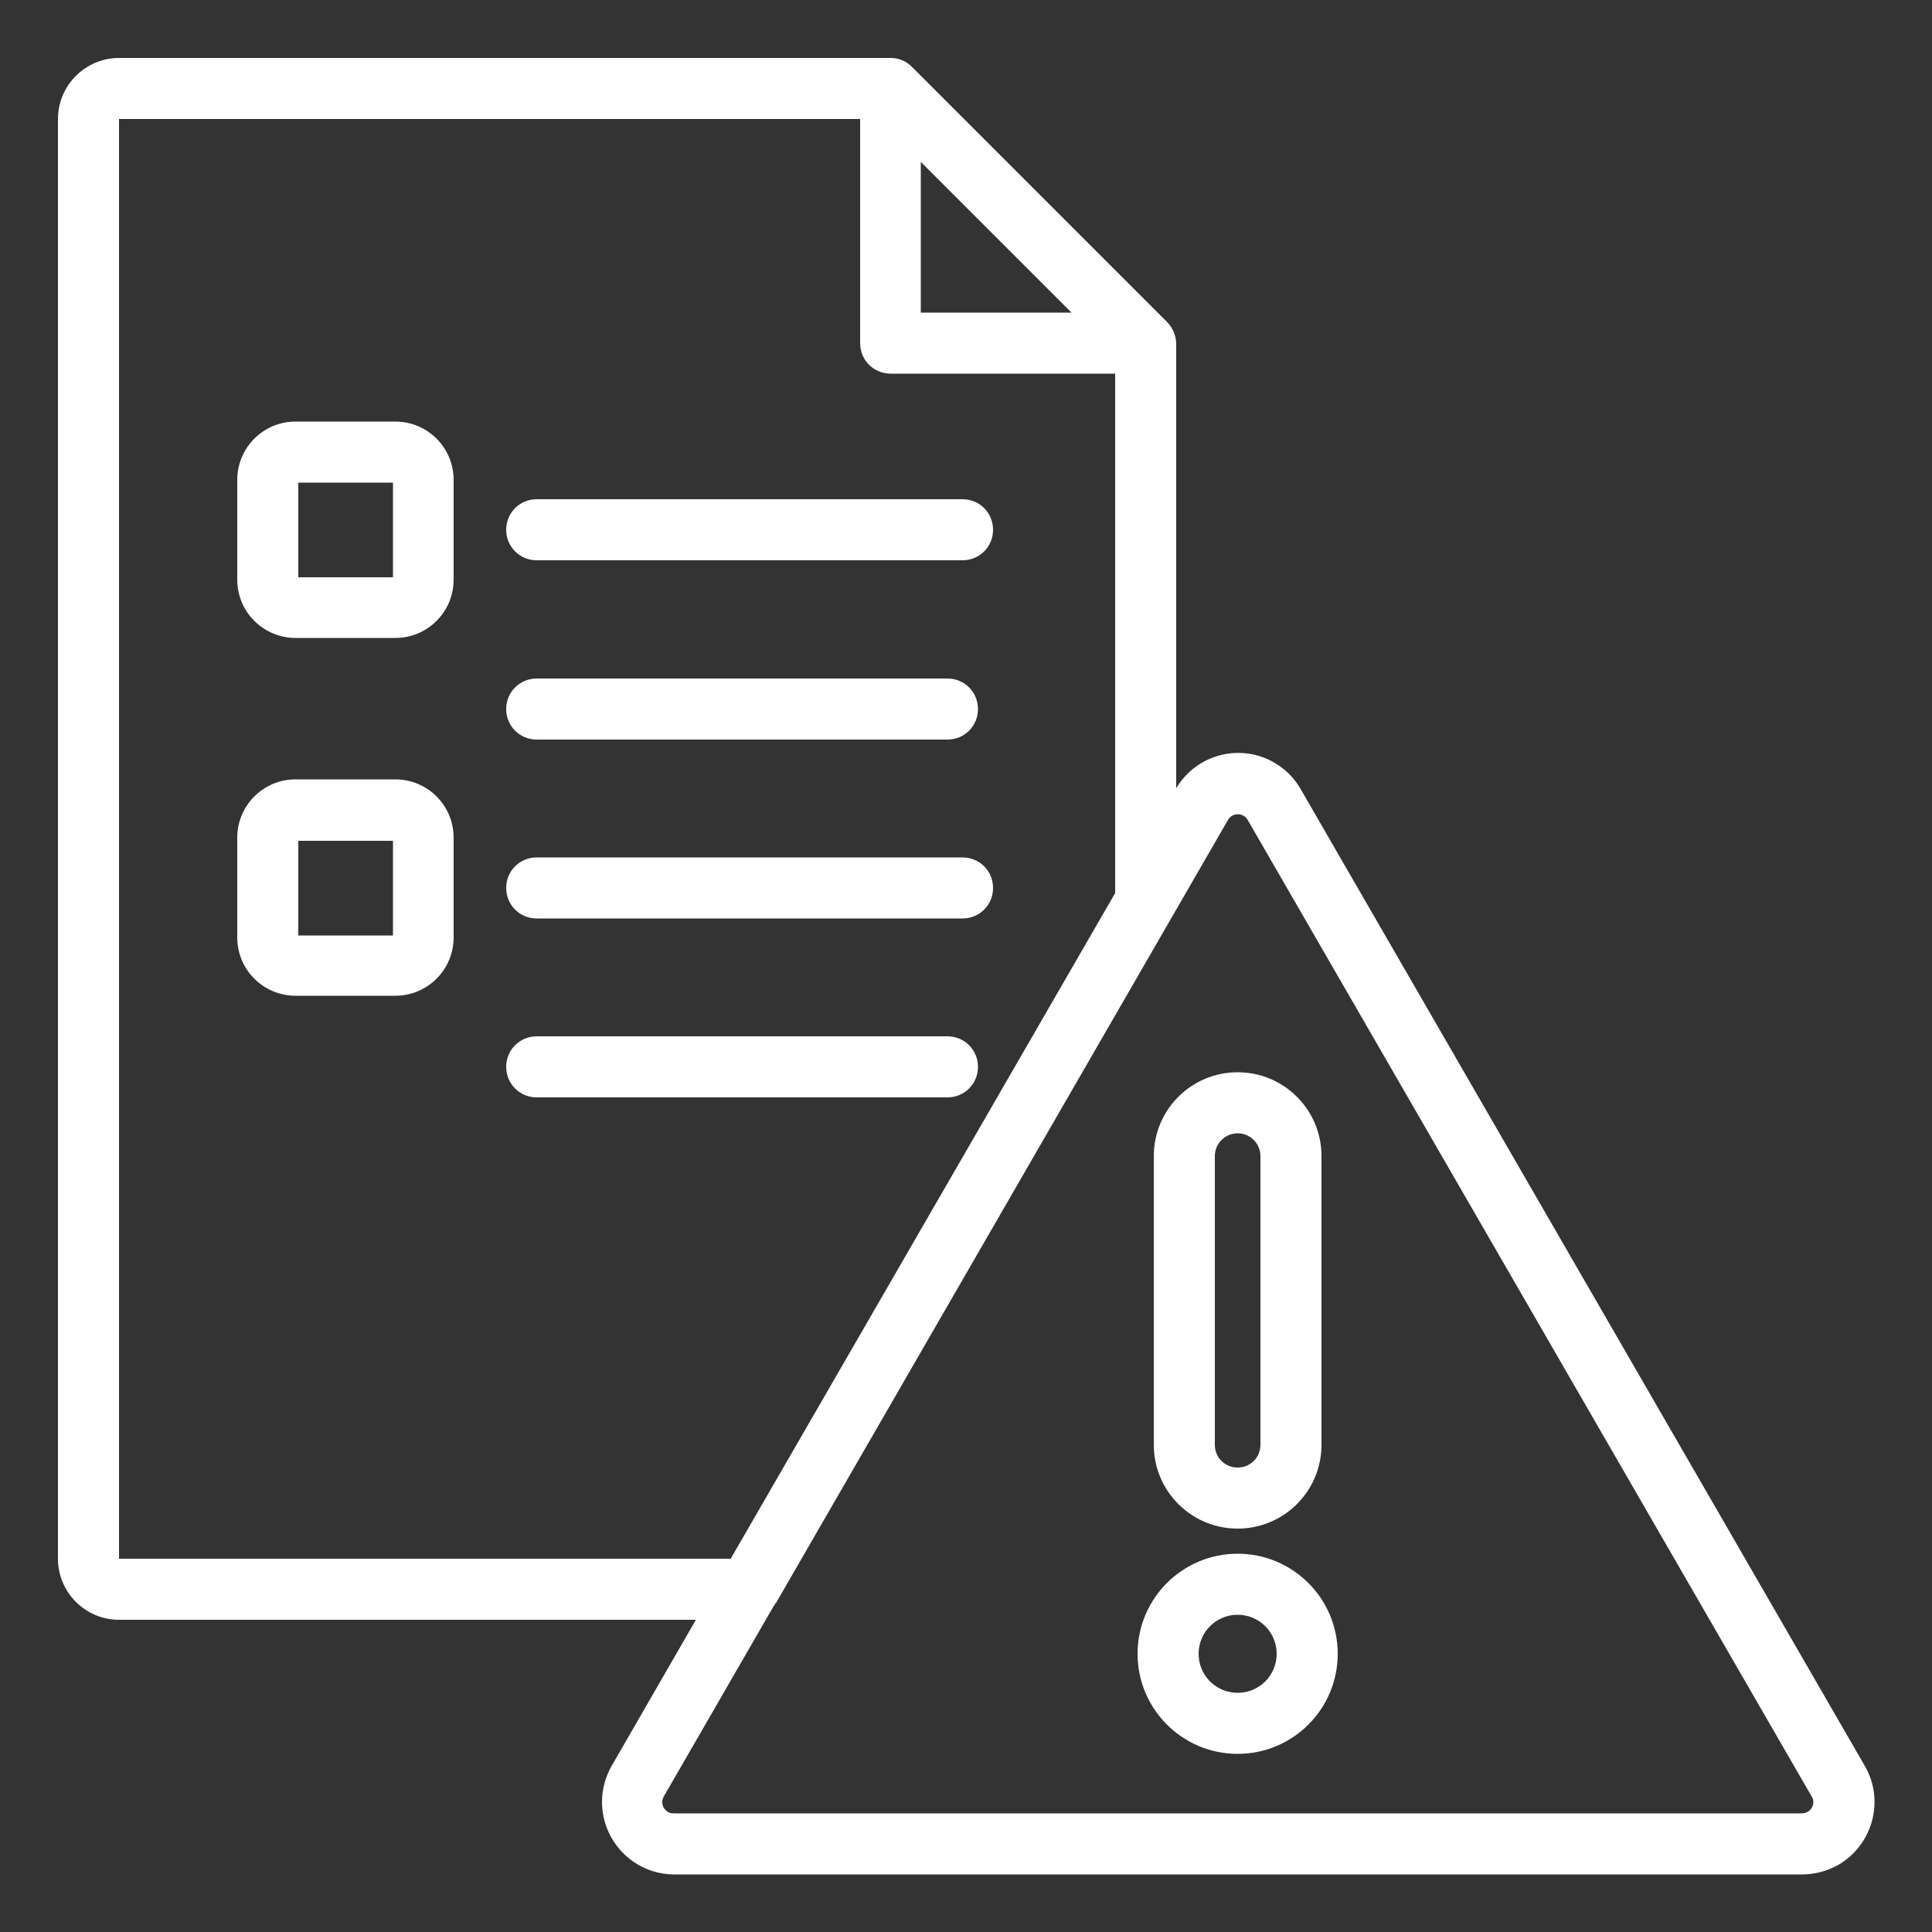 <?xml version="1.0" encoding="UTF-8"?>
<svg id="Layer_1" xmlns="http://www.w3.org/2000/svg" viewBox="0 0 50 50">
  <rect x="0" y="0" width="50" height="50" fill="#333333" stroke="none"/>
  <defs>
    <style>
      .cls-1 {
        fill: #fff;
        fill-rule: evenodd;
      }
    </style>
  </defs>
  <path class="cls-1" d="M20.08,41.47s-.03.07-.06.1l-2.84,4.92c-.08.14-.04.31.1.4.05.03.1.04.16.04h29.19c.16,0,.29-.12.3-.28,0-.05-.01-.11-.04-.15l-14.6-25.28c-.08-.14-.26-.19-.4-.11-.05.03-.09.07-.11.11l-11.7,20.27ZM32.03,27.75c1.2,0,2.17.97,2.17,2.17v7.47c0,1.2-.97,2.17-2.17,2.17-1.2,0-2.17-.97-2.17-2.17h0v-7.47c0-1.2.97-2.17,2.17-2.17ZM32.03,29.33c.33,0,.59.27.59.59v7.47c0,.33-.26.59-.59.59-.33,0-.59-.26-.59-.59h0v-7.47c0-.33.27-.59.59-.59ZM32.03,43.81c-.56,0-1.01-.45-1.01-1.01s.45-1.01,1.01-1.01,1.01.45,1.01,1.01c0,.56-.45,1.01-1.01,1.01h0ZM32.03,45.39c-1.43,0-2.59-1.16-2.59-2.59s1.16-2.59,2.59-2.59,2.59,1.16,2.59,2.59c0,1.43-1.16,2.59-2.59,2.59h0ZM18,41.92H3.08c-.87,0-1.58-.71-1.58-1.58V3.08c0-.87.71-1.58,1.58-1.58h19.97c.21,0,.41.08.56.24l6.59,6.59c.15.15.24.36.24.57v11.5c.53-.89,1.68-1.18,2.56-.65.27.16.5.39.66.67l14.6,25.28c.52.89.21,2.04-.68,2.56-.28.16-.61.25-.94.25h-29.19c-1.03,0-1.87-.84-1.87-1.88,0-.33.09-.65.25-.93l2.18-3.78h0ZM28.85,23.13l-9.94,17.21H3.08h0s0-31.33,0-37.26c0,0,0,0,0,0h19.18s0,5.8,0,5.8c0,.44.35.79.79.79h5.81v13.45ZM7.65,20.17c-.84,0-1.51.68-1.51,1.51v2.58c0,.84.68,1.51,1.51,1.51h2.58c.84,0,1.51-.68,1.51-1.51v-2.58c0-.84-.68-1.51-1.51-1.51h-2.58ZM10.17,21.76h-2.45v2.45h2.45v-2.45h0ZM13.89,28.4c-.44,0-.79-.35-.79-.79s.35-.79.79-.79h10.63c.44,0,.79.35.79.79s-.35.79-.79.79h-10.63ZM13.89,23.77c-.44,0-.79-.35-.79-.79s.35-.79.79-.79h11.02c.44,0,.79.35.79.79s-.35.79-.79.79h-11.02ZM7.65,10.91c-.84,0-1.51.68-1.51,1.51v2.58c0,.84.68,1.51,1.51,1.51h2.58c.84,0,1.51-.68,1.51-1.51v-2.58c0-.84-.68-1.51-1.51-1.51h-2.58ZM10.17,12.49h-2.45v2.45h2.45v-2.45h0ZM13.89,19.14h10.63c.44,0,.79-.35.79-.79s-.35-.79-.79-.79h-10.63c-.44,0-.79.35-.79.79s.35.79.79.79h0ZM13.89,14.5h11.02c.44,0,.79-.35.79-.79s-.35-.79-.79-.79h-11.02c-.44,0-.79.35-.79.79s.35.79.79.79h0ZM27.73,8.09l-3.9-3.9v3.9h3.9Z"/>
</svg>